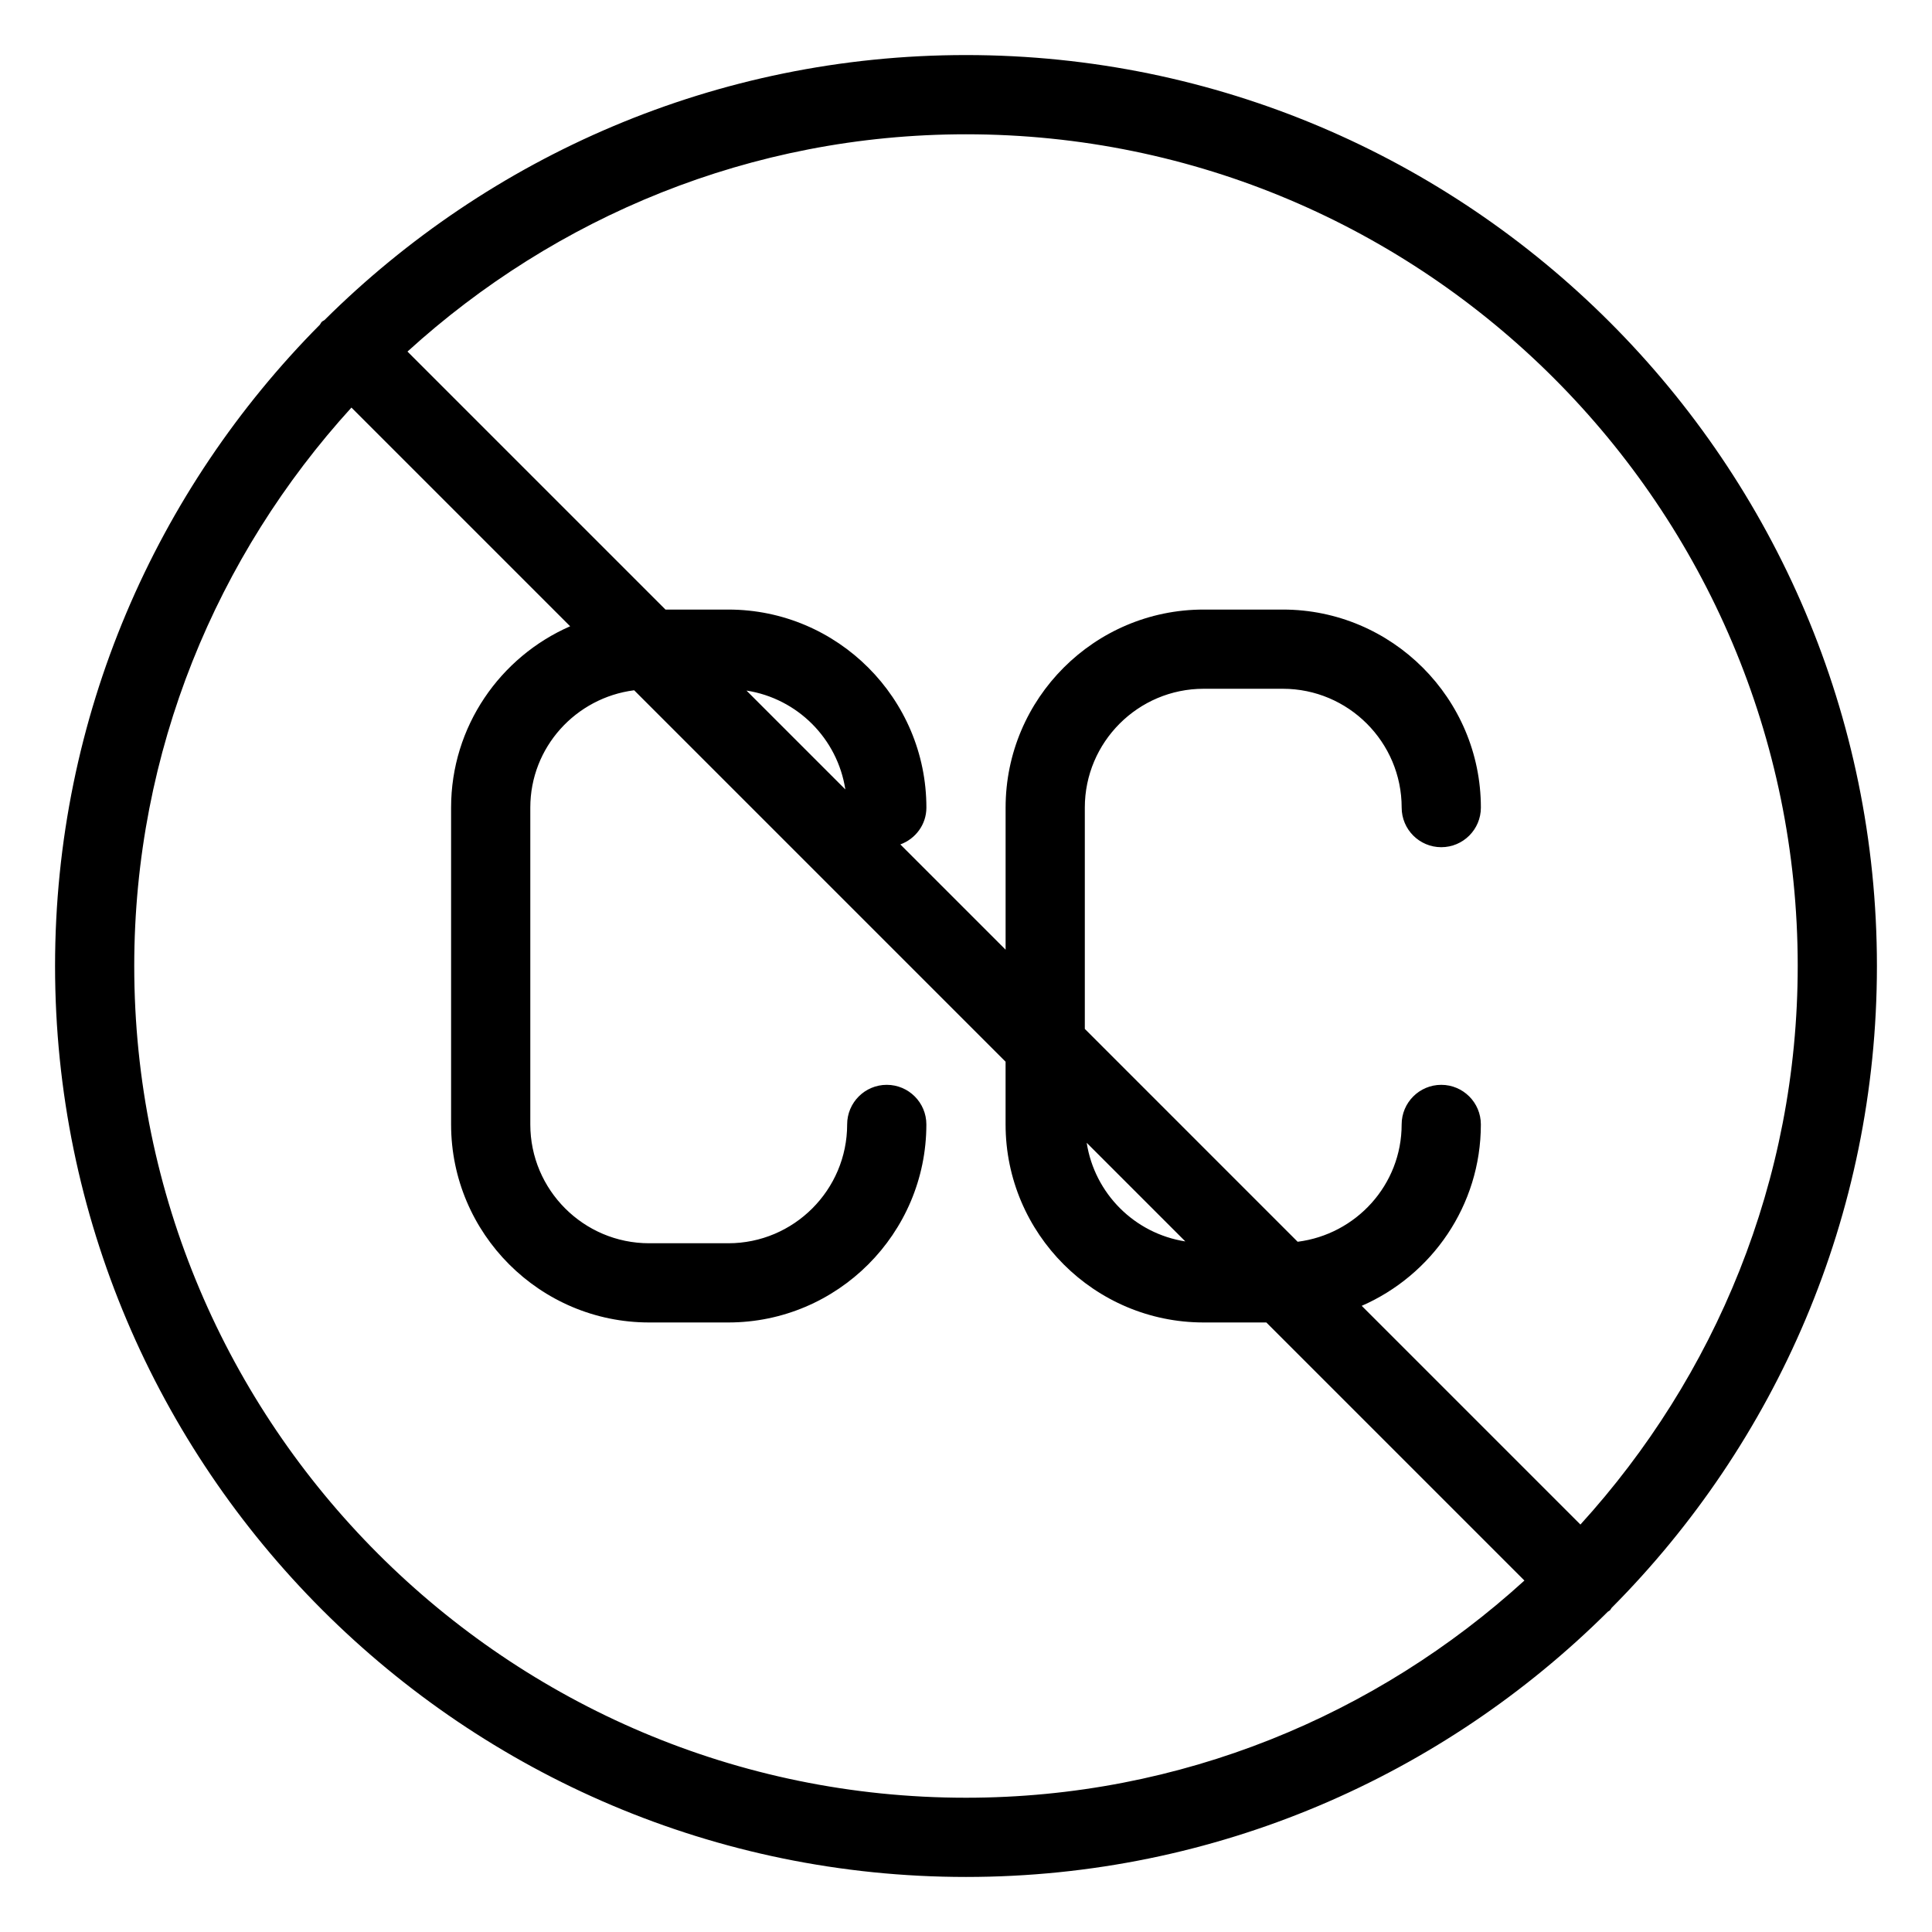 <?xml version="1.0" encoding="UTF-8"?>
<!-- Uploaded to: ICON Repo, www.iconrepo.com, Generator: ICON Repo Mixer Tools -->
<svg fill="#000000" width="800px" height="800px" version="1.1" viewBox="144 144 512 512" xmlns="http://www.w3.org/2000/svg">
 <path d="m571.08 570.12c43.434-43.684 70.324-103.8 70.324-170.12 0-133.11-108.3-241.41-241.41-241.41-66.25 0-126.31 26.848-169.97 70.199-0.23 0.211-0.523 0.273-0.754 0.504-0.23 0.234-0.312 0.527-0.504 0.758-43.328 43.664-70.176 103.72-70.176 169.95 0 133.11 108.3 241.41 241.41 241.41 66.293 0 126.41-26.891 170.1-70.301 0.188-0.168 0.418-0.211 0.586-0.398 0.168-0.172 0.23-0.402 0.398-0.594zm49.332-170.12c0 57.016-21.938 108.84-57.582 148.02l-57.961-57.961c18.562-8.102 31.574-26.578 31.574-48.07 0-5.793-4.703-10.496-10.496-10.496s-10.496 4.703-10.496 10.496c0 16.016-12.07 29.137-27.562 31.09l-56.402-56.406v-58.652c0-17.359 14.129-31.488 31.488-31.488h20.992c17.359 0 31.488 14.129 31.488 31.488 0 5.793 4.703 10.496 10.496 10.496s10.496-4.703 10.496-10.496c0-28.926-23.555-52.48-52.48-52.48h-20.992c-28.926 0-52.48 23.555-52.48 52.48v37.66l-27.898-27.898c4.008-1.469 6.906-5.246 6.906-9.762 0-28.926-23.555-52.48-52.48-52.48h-16.668l-68.371-68.371c39.172-35.645 91-57.582 148.02-57.582 121.54 0 220.41 98.871 220.41 220.42zm-162.29 72.988c-13.457-2.098-24.035-12.68-26.137-26.137zm-90.098-119.78-26.199-26.199c13.5 2.102 24.102 12.703 26.199 26.199zm-188.45 46.793c0-56.992 21.914-108.84 57.559-147.99l57.961 57.961c-18.535 8.098-31.551 26.57-31.551 48.047v83.969c0 28.926 23.555 52.48 52.48 52.48h20.992c28.926 0 52.48-23.555 52.48-52.48 0-5.793-4.703-10.496-10.496-10.496-5.793 0-10.496 4.703-10.496 10.496 0 17.359-14.129 31.488-31.488 31.488h-20.992c-17.359 0-31.488-14.129-31.488-31.488v-83.969c0-15.996 12.051-29.117 27.52-31.09l98.434 98.434v16.625c0 28.926 23.555 52.48 52.48 52.48h16.625l68.391 68.391c-39.148 35.645-91 57.559-147.99 57.559-121.55 0-220.42-98.871-220.42-220.41z"/>
</svg>